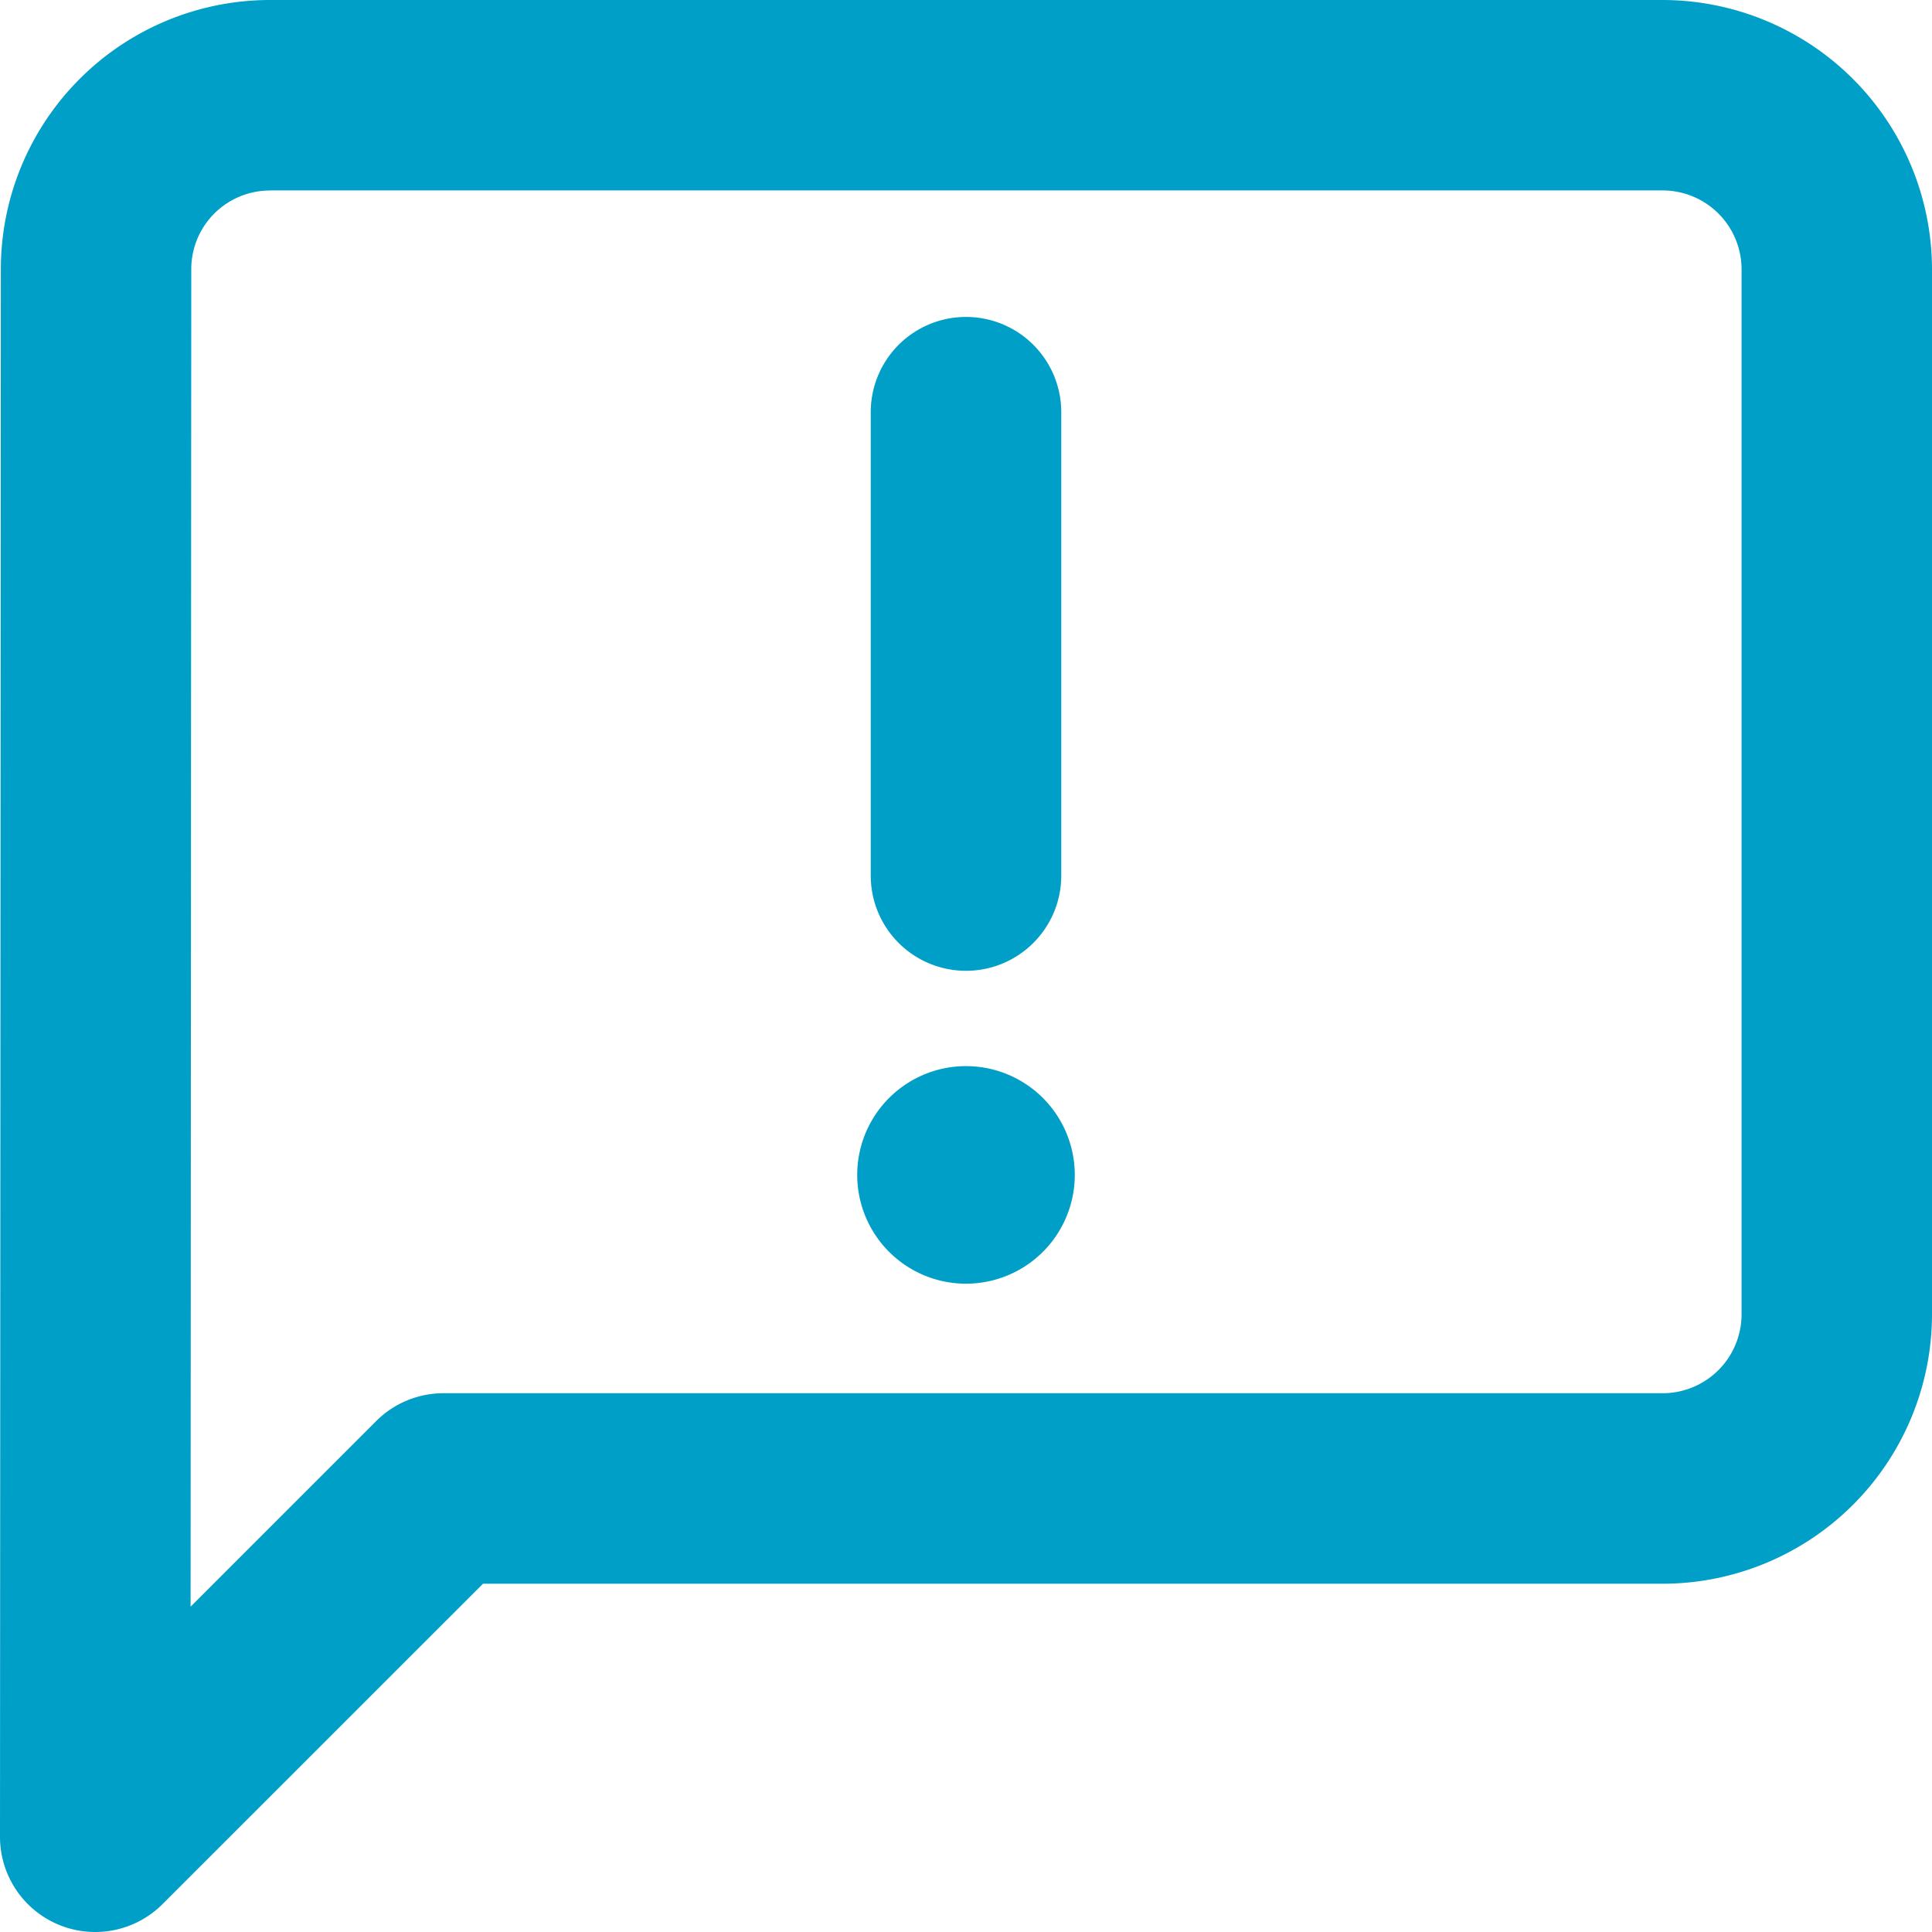 <svg width="23" height="23" viewBox="0 0 23 23" xmlns="http://www.w3.org/2000/svg">
    <path d="M3.207 2.268a.936.936 0 0 0-.93.939l-.008 15.92 2.21-2.21c.212-.212.5-.331.801-.331h14.513a.94.94 0 0 0 .94-.94V3.207a.94.94 0 0 0-.94-.94H3.207zM1.134 23A1.133 1.133 0 0 1 0 21.866l.01-18.66A3.206 3.206 0 0 1 3.207 0h16.586A3.211 3.211 0 0 1 23 3.207v12.44a3.21 3.21 0 0 1-3.207 3.207H5.75l-3.815 3.814a1.133 1.133 0 0 1-.801.332zM11.5 11.557a1.133 1.133 0 0 1-1.134-1.134V4.907a1.134 1.134 0 1 1 2.268 0v5.516c0 .627-.508 1.134-1.134 1.134m-1.295 2.43a1.295 1.295 0 1 1 2.59 0 1.295 1.295 0 0 1-2.59 0" fill="#009FC7" fill-rule="evenodd"/>
</svg>
